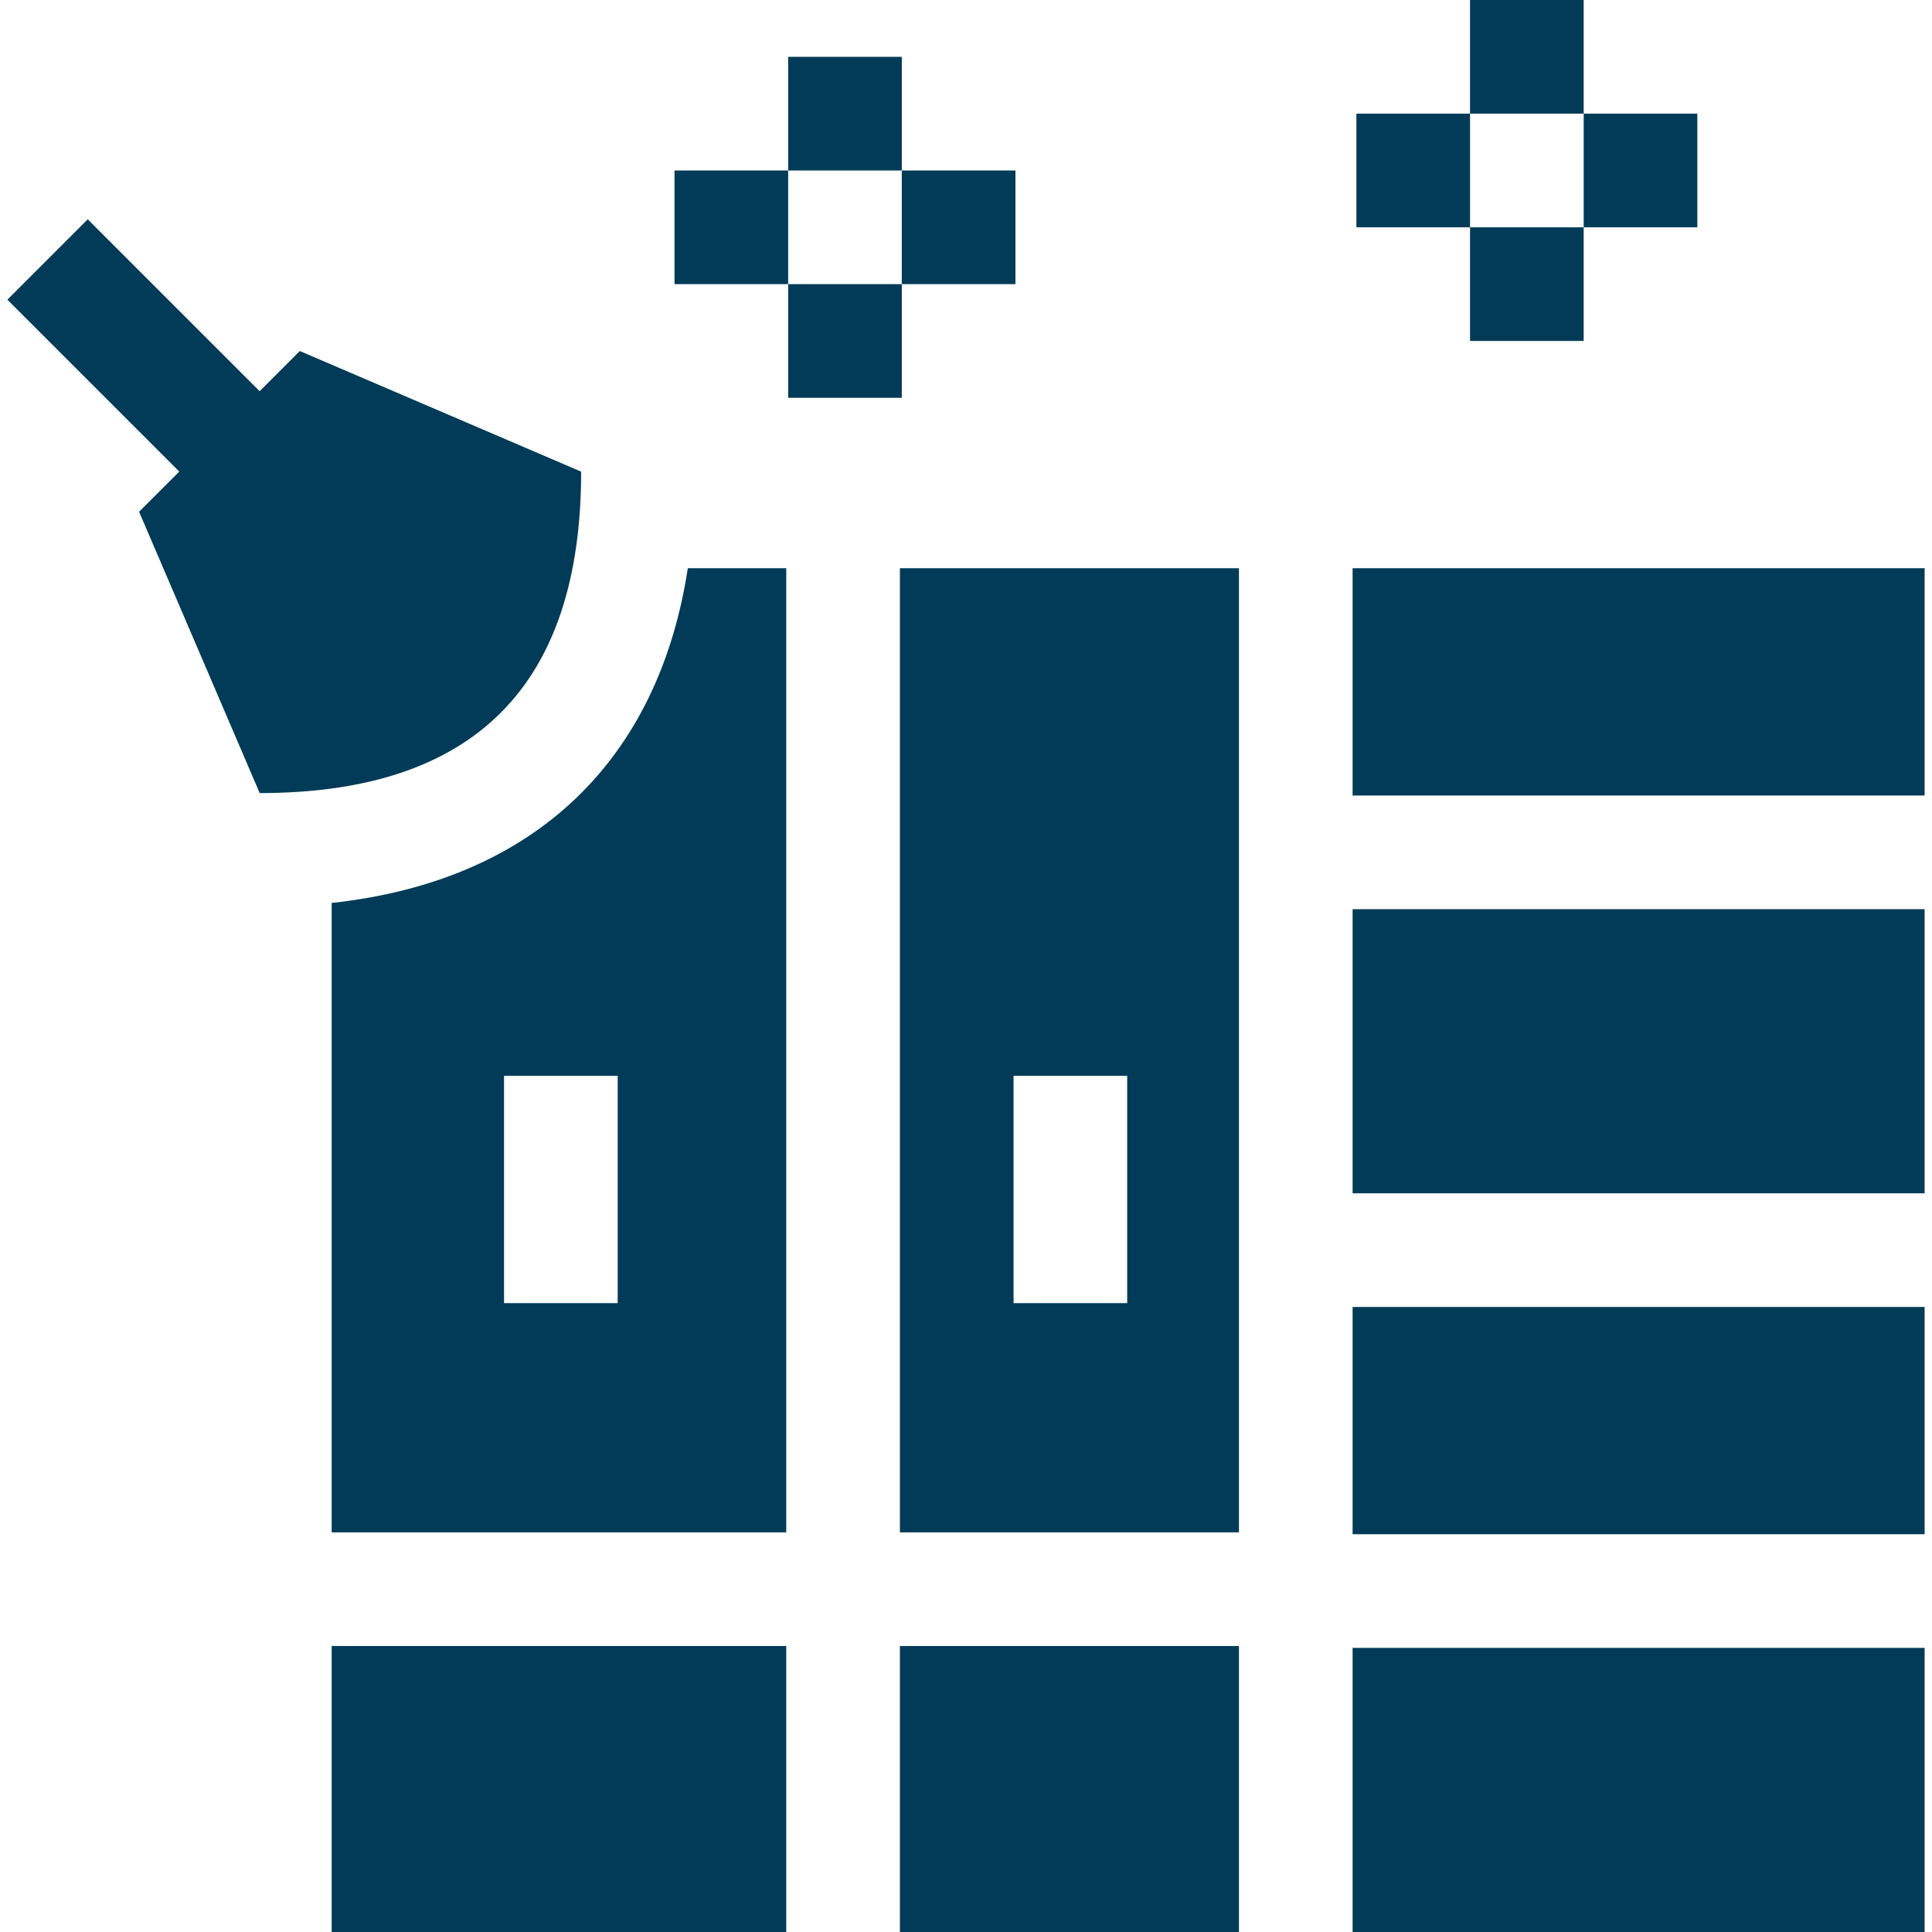 <?xml version="1.0" encoding="UTF-8"?>
<svg xmlns="http://www.w3.org/2000/svg" xmlns:xlink="http://www.w3.org/1999/xlink" version="1.1" width="512" height="512" x="0" y="0" viewBox="0 0 510 510" style="enable-background:new 0 0 512 512" xml:space="preserve">
  <g>
    <path d="M153.406 124.5 79.142 92.662l-10.606 10.606L23.16 57.894 1.947 79.106l45.375 45.375-10.607 10.607 31.838 74.265c56.569-.001 84.853-28.285 84.853-84.853zM388.053 0h30v30h-30zM358.053 30h30v30h-30zM418.053 30h30v30h-30zM388.053 60h30v30h-30zM208.053 15h30v30h-30zM178.053 45h30v30h-30zM238.053 45h30v30h-30zM208.053 75h30v30h-30zM237.553 434.5h89.5V510h-89.5zM87.553 434.5h120V510h-120zM357.553 150h-.5v60h151v-60zM237.553 404.5h89.5V150h-89.5zm30-120.5h30v60h-30zM357.053 240h151v75h-151zM357.053 345h151v60h-151zM357.053 510h151v-75h-151z" fill="#023B58" opacity="1" data-original="#000000"></path>
    <path d="M87.553 238.356V404.5h120V150h-25.989c-7.726 50.521-40.276 82.51-94.011 88.356zM163.053 344h-30v-60h30z" fill="#023B58" opacity="1" data-original="#000000"></path>
  </g>
</svg>

